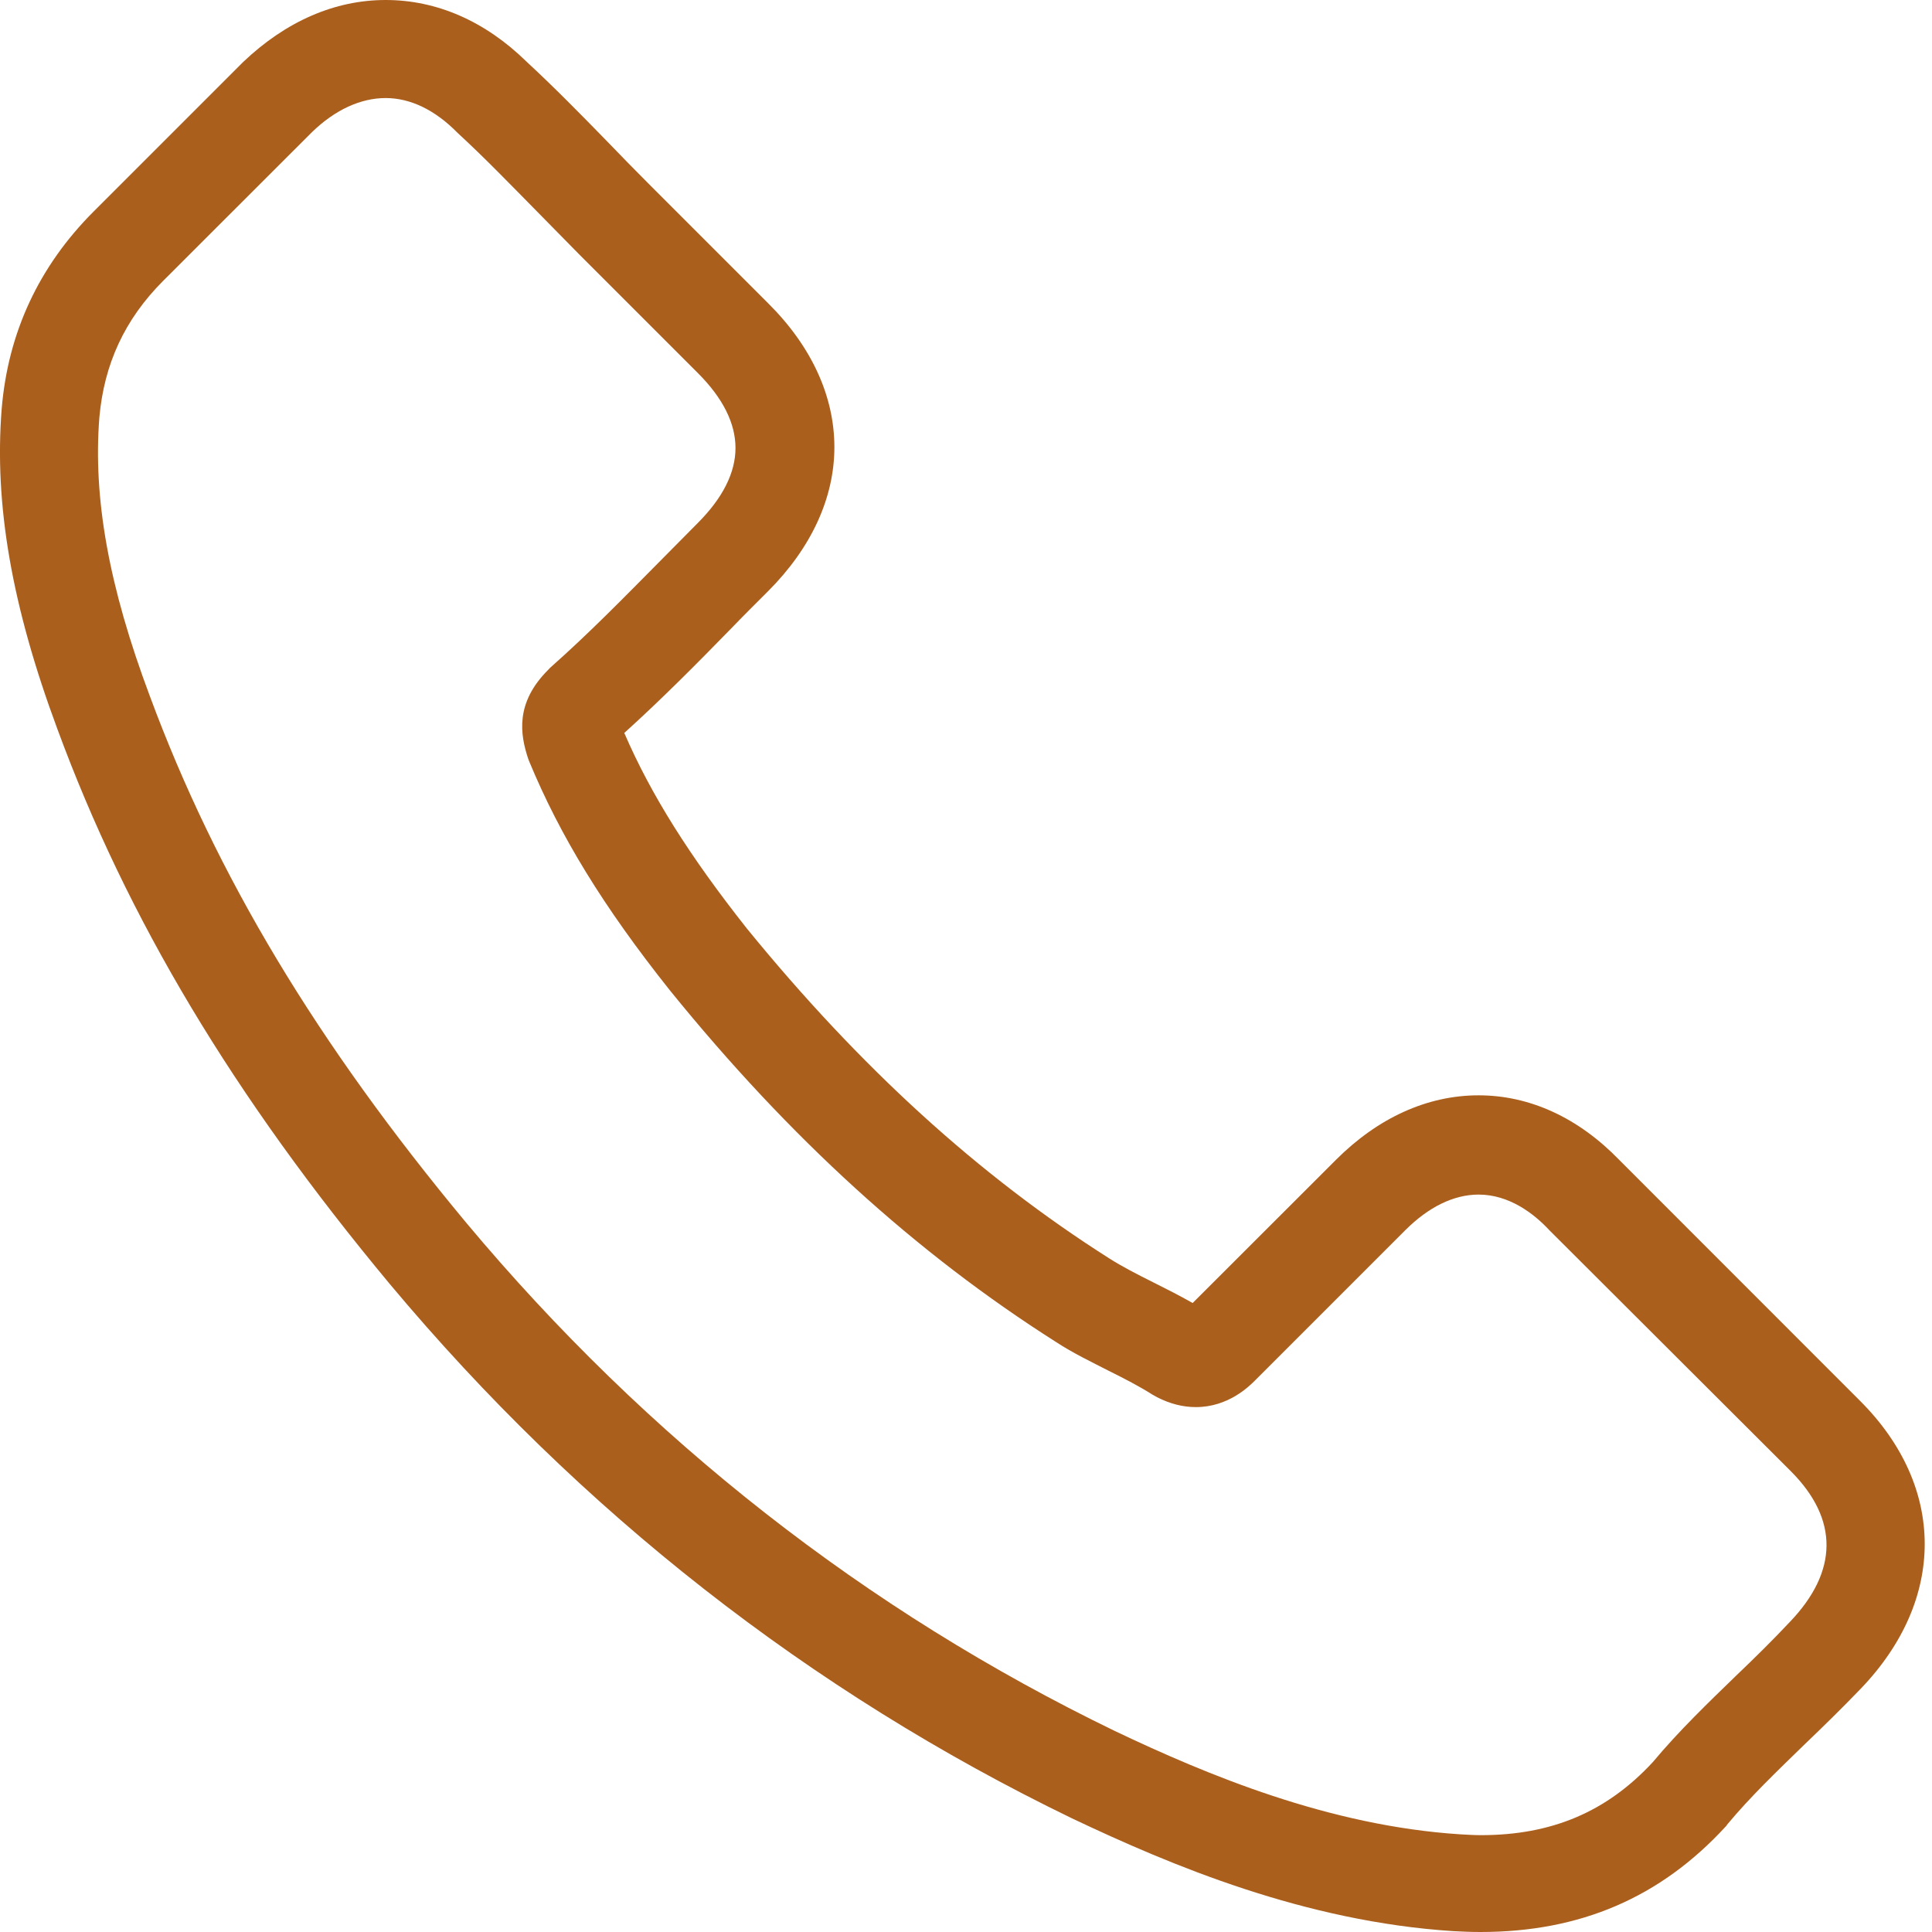 <svg width="16" height="16" viewBox="0 0 16 16" fill="none" xmlns="http://www.w3.org/2000/svg">
<path d="M3.23 10.636C4.808 12.522 6.708 14.008 8.876 15.058C9.702 15.45 10.806 15.914 12.036 15.993C12.112 15.997 12.185 16 12.261 16C13.087 16 13.75 15.715 14.29 15.128C14.293 15.125 14.3 15.118 14.303 15.111C14.496 14.879 14.714 14.671 14.943 14.448C15.099 14.299 15.258 14.143 15.411 13.984C16.117 13.248 16.117 12.313 15.404 11.601L13.412 9.608C13.073 9.257 12.669 9.071 12.245 9.071C11.82 9.071 11.412 9.257 11.064 9.605L9.877 10.791C9.768 10.729 9.655 10.672 9.549 10.619C9.417 10.553 9.294 10.49 9.184 10.42C8.104 9.734 7.122 8.839 6.184 7.688C5.71 7.088 5.392 6.584 5.17 6.07C5.481 5.789 5.773 5.494 6.055 5.205C6.154 5.102 6.257 5 6.36 4.897C6.718 4.539 6.91 4.124 6.91 3.703C6.91 3.282 6.721 2.868 6.36 2.51L5.372 1.522C5.256 1.406 5.146 1.293 5.034 1.177C4.815 0.952 4.586 0.719 4.361 0.511C4.019 0.176 3.618 0 3.194 0C2.773 0 2.368 0.176 2.013 0.514L0.773 1.754C0.323 2.205 0.067 2.752 0.014 3.385C-0.049 4.177 0.097 5.019 0.475 6.037C1.055 7.612 1.93 9.074 3.23 10.636ZM0.823 3.455C0.863 3.014 1.032 2.646 1.35 2.327L2.584 1.094C2.776 0.908 2.988 0.812 3.194 0.812C3.396 0.812 3.601 0.908 3.79 1.101C4.013 1.306 4.221 1.522 4.447 1.751C4.56 1.867 4.676 1.983 4.792 2.102L5.78 3.09C5.985 3.295 6.091 3.504 6.091 3.71C6.091 3.915 5.985 4.124 5.78 4.33C5.677 4.433 5.574 4.539 5.471 4.642C5.163 4.953 4.875 5.248 4.556 5.53C4.55 5.537 4.546 5.54 4.54 5.547C4.264 5.822 4.308 6.084 4.374 6.283C4.377 6.293 4.381 6.299 4.384 6.309C4.639 6.923 4.994 7.506 5.548 8.202C6.542 9.429 7.59 10.38 8.744 11.113C8.886 11.206 9.039 11.279 9.181 11.352C9.314 11.418 9.436 11.481 9.546 11.551C9.559 11.557 9.569 11.564 9.582 11.571C9.692 11.627 9.798 11.653 9.904 11.653C10.169 11.653 10.342 11.485 10.398 11.428L11.638 10.188C11.83 9.996 12.039 9.893 12.245 9.893C12.497 9.893 12.702 10.049 12.831 10.188L14.831 12.184C15.228 12.582 15.225 13.013 14.821 13.434C14.681 13.583 14.536 13.726 14.38 13.875C14.148 14.1 13.906 14.332 13.687 14.594C13.306 15.005 12.851 15.198 12.264 15.198C12.208 15.198 12.148 15.194 12.092 15.191C11.005 15.121 9.993 14.697 9.234 14.336C7.172 13.338 5.362 11.922 3.86 10.125C2.623 8.637 1.791 7.251 1.241 5.765C0.899 4.854 0.77 4.121 0.823 3.455Z" fill="#ab5f1d"/>
</svg>
